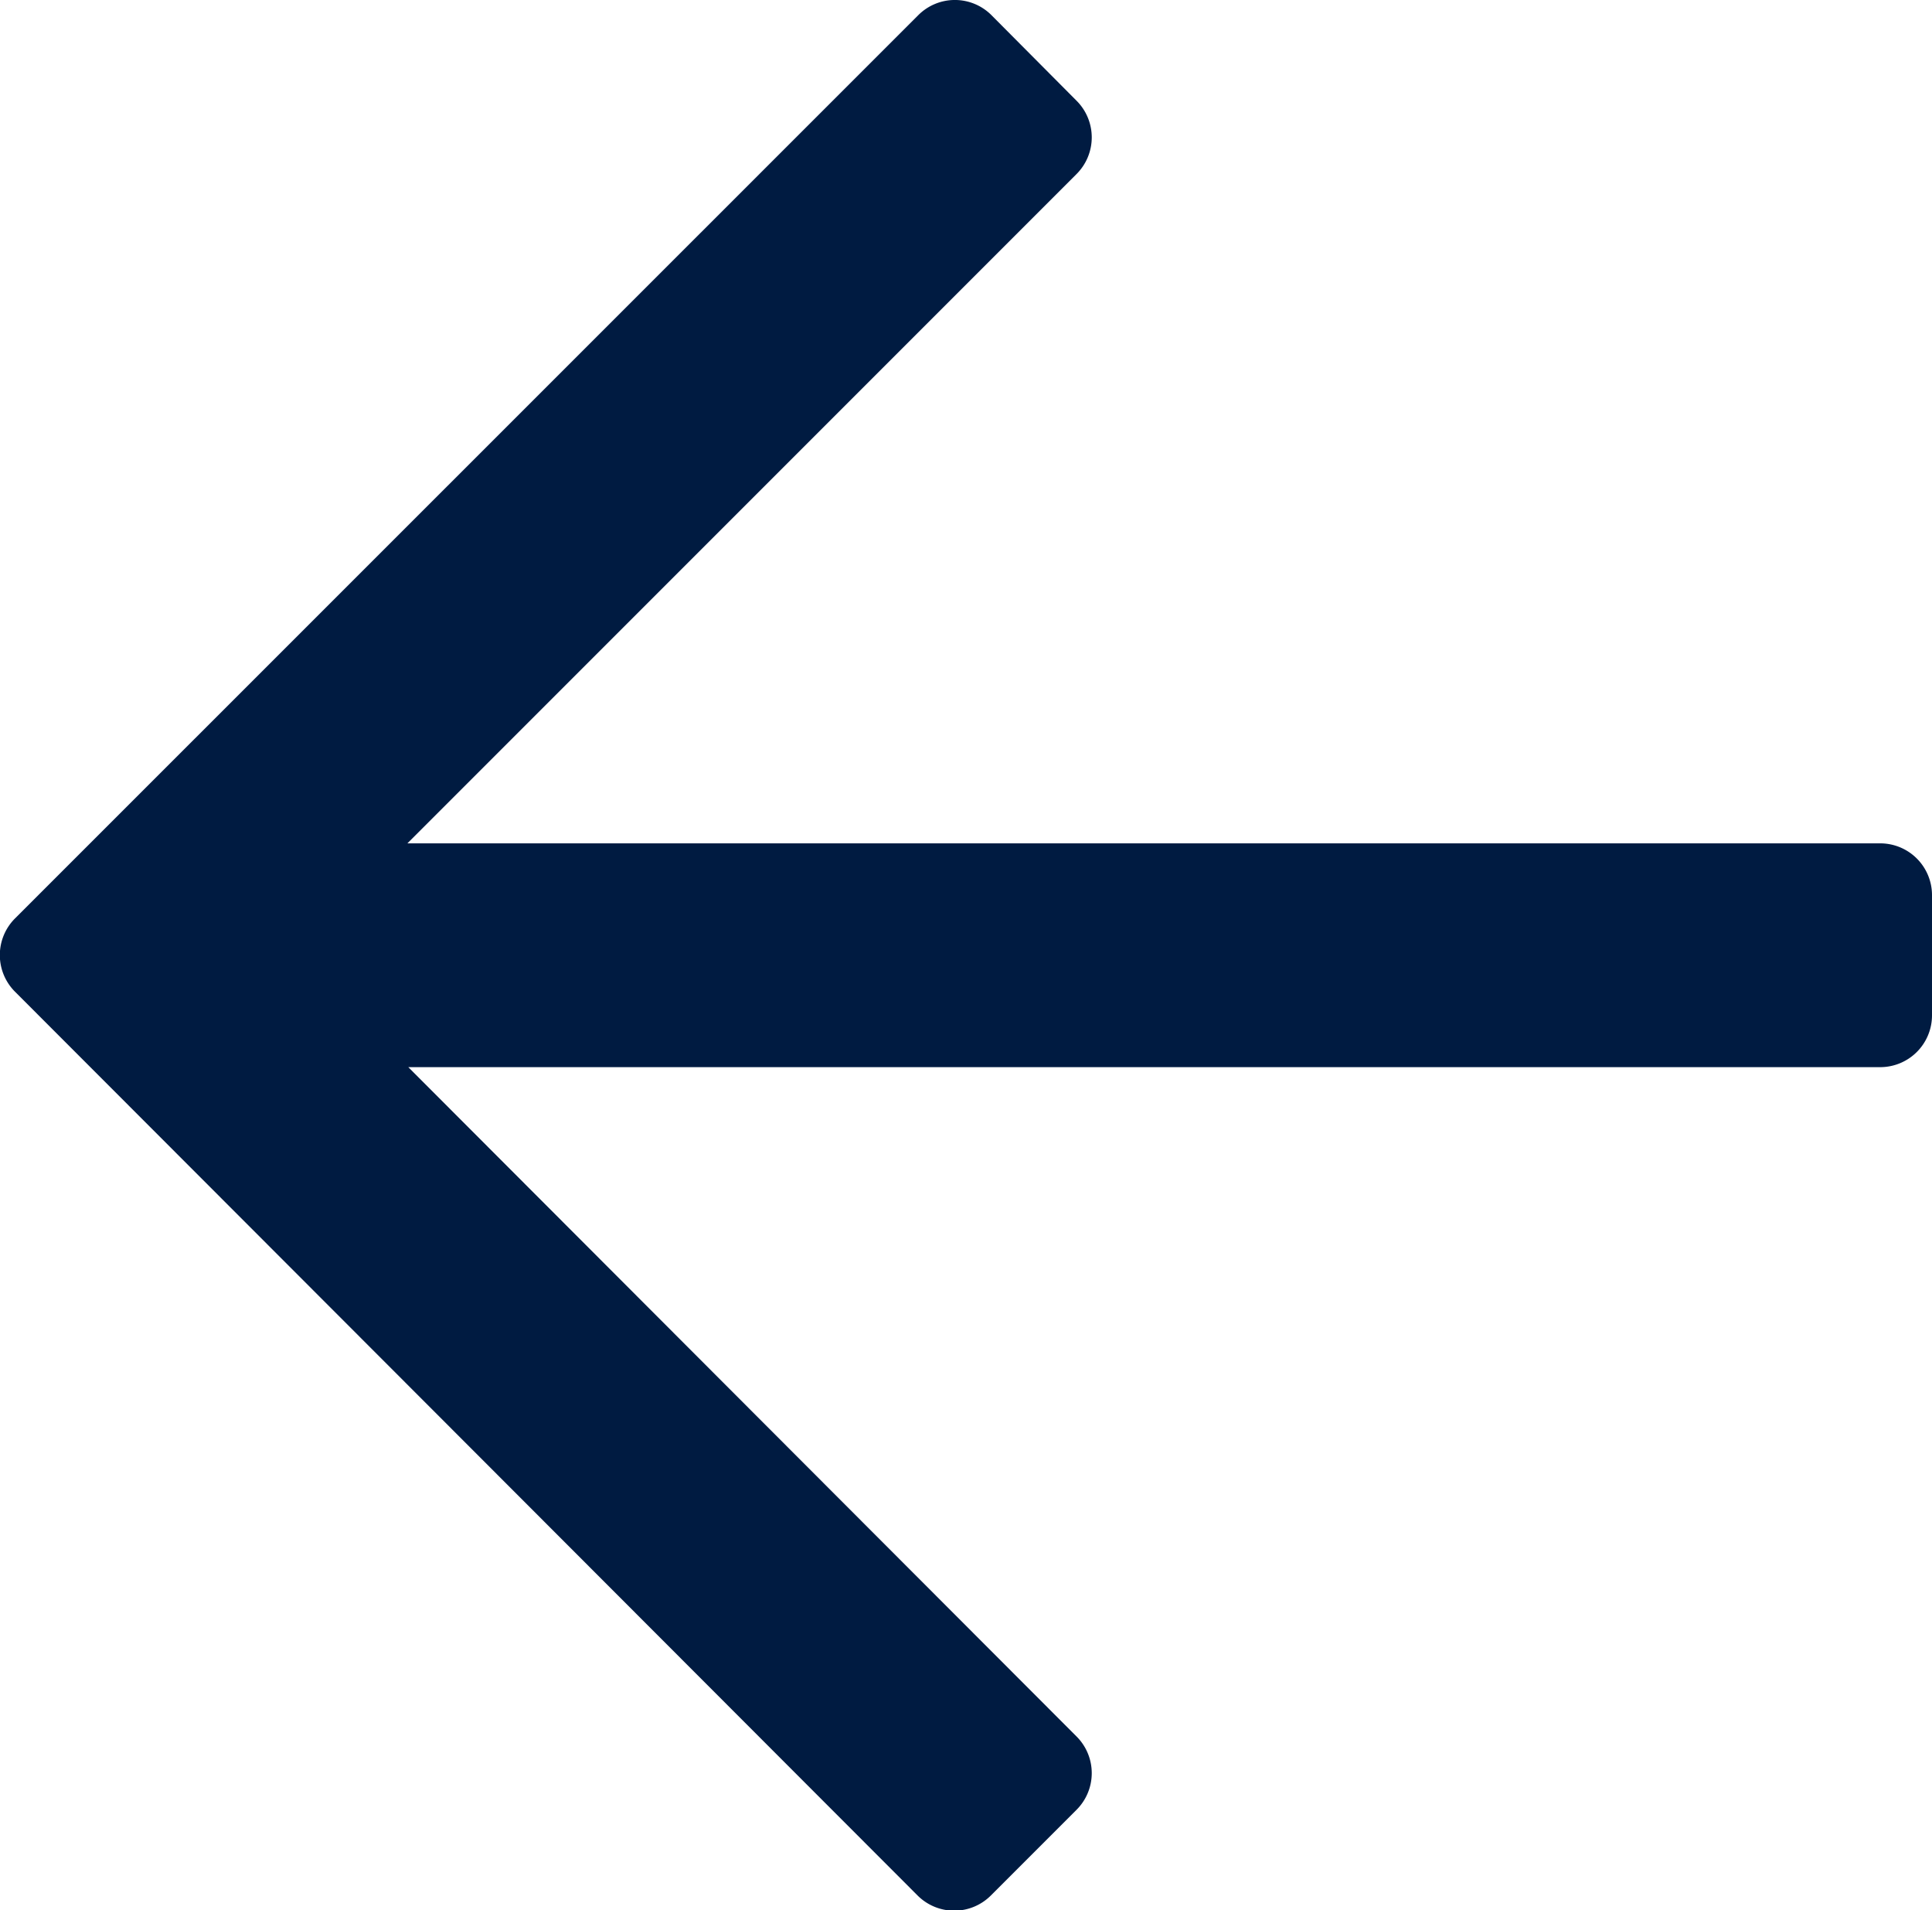 <svg xmlns="http://www.w3.org/2000/svg" width="21" height="20.758" viewBox="0 0 21 20.758">
  <path id="Path_2291" data-name="Path 2291" d="M10.223,1.214,9.3.286a.563.563,0,0,1,0-.8l7.272-7.272h-16A.563.563,0,0,1,0-8.344V-9.656a.563.563,0,0,1,.562-.562h16L9.3-17.49a.563.563,0,0,1,0-.8l.928-.928a.563.563,0,0,1,.8,0L20.835-9.4a.563.563,0,0,1,0,.8L11.019,1.214A.562.562,0,0,1,10.223,1.214Z" transform="translate(21 1.379) rotate(180)" fill="#001b41"/>
</svg>
